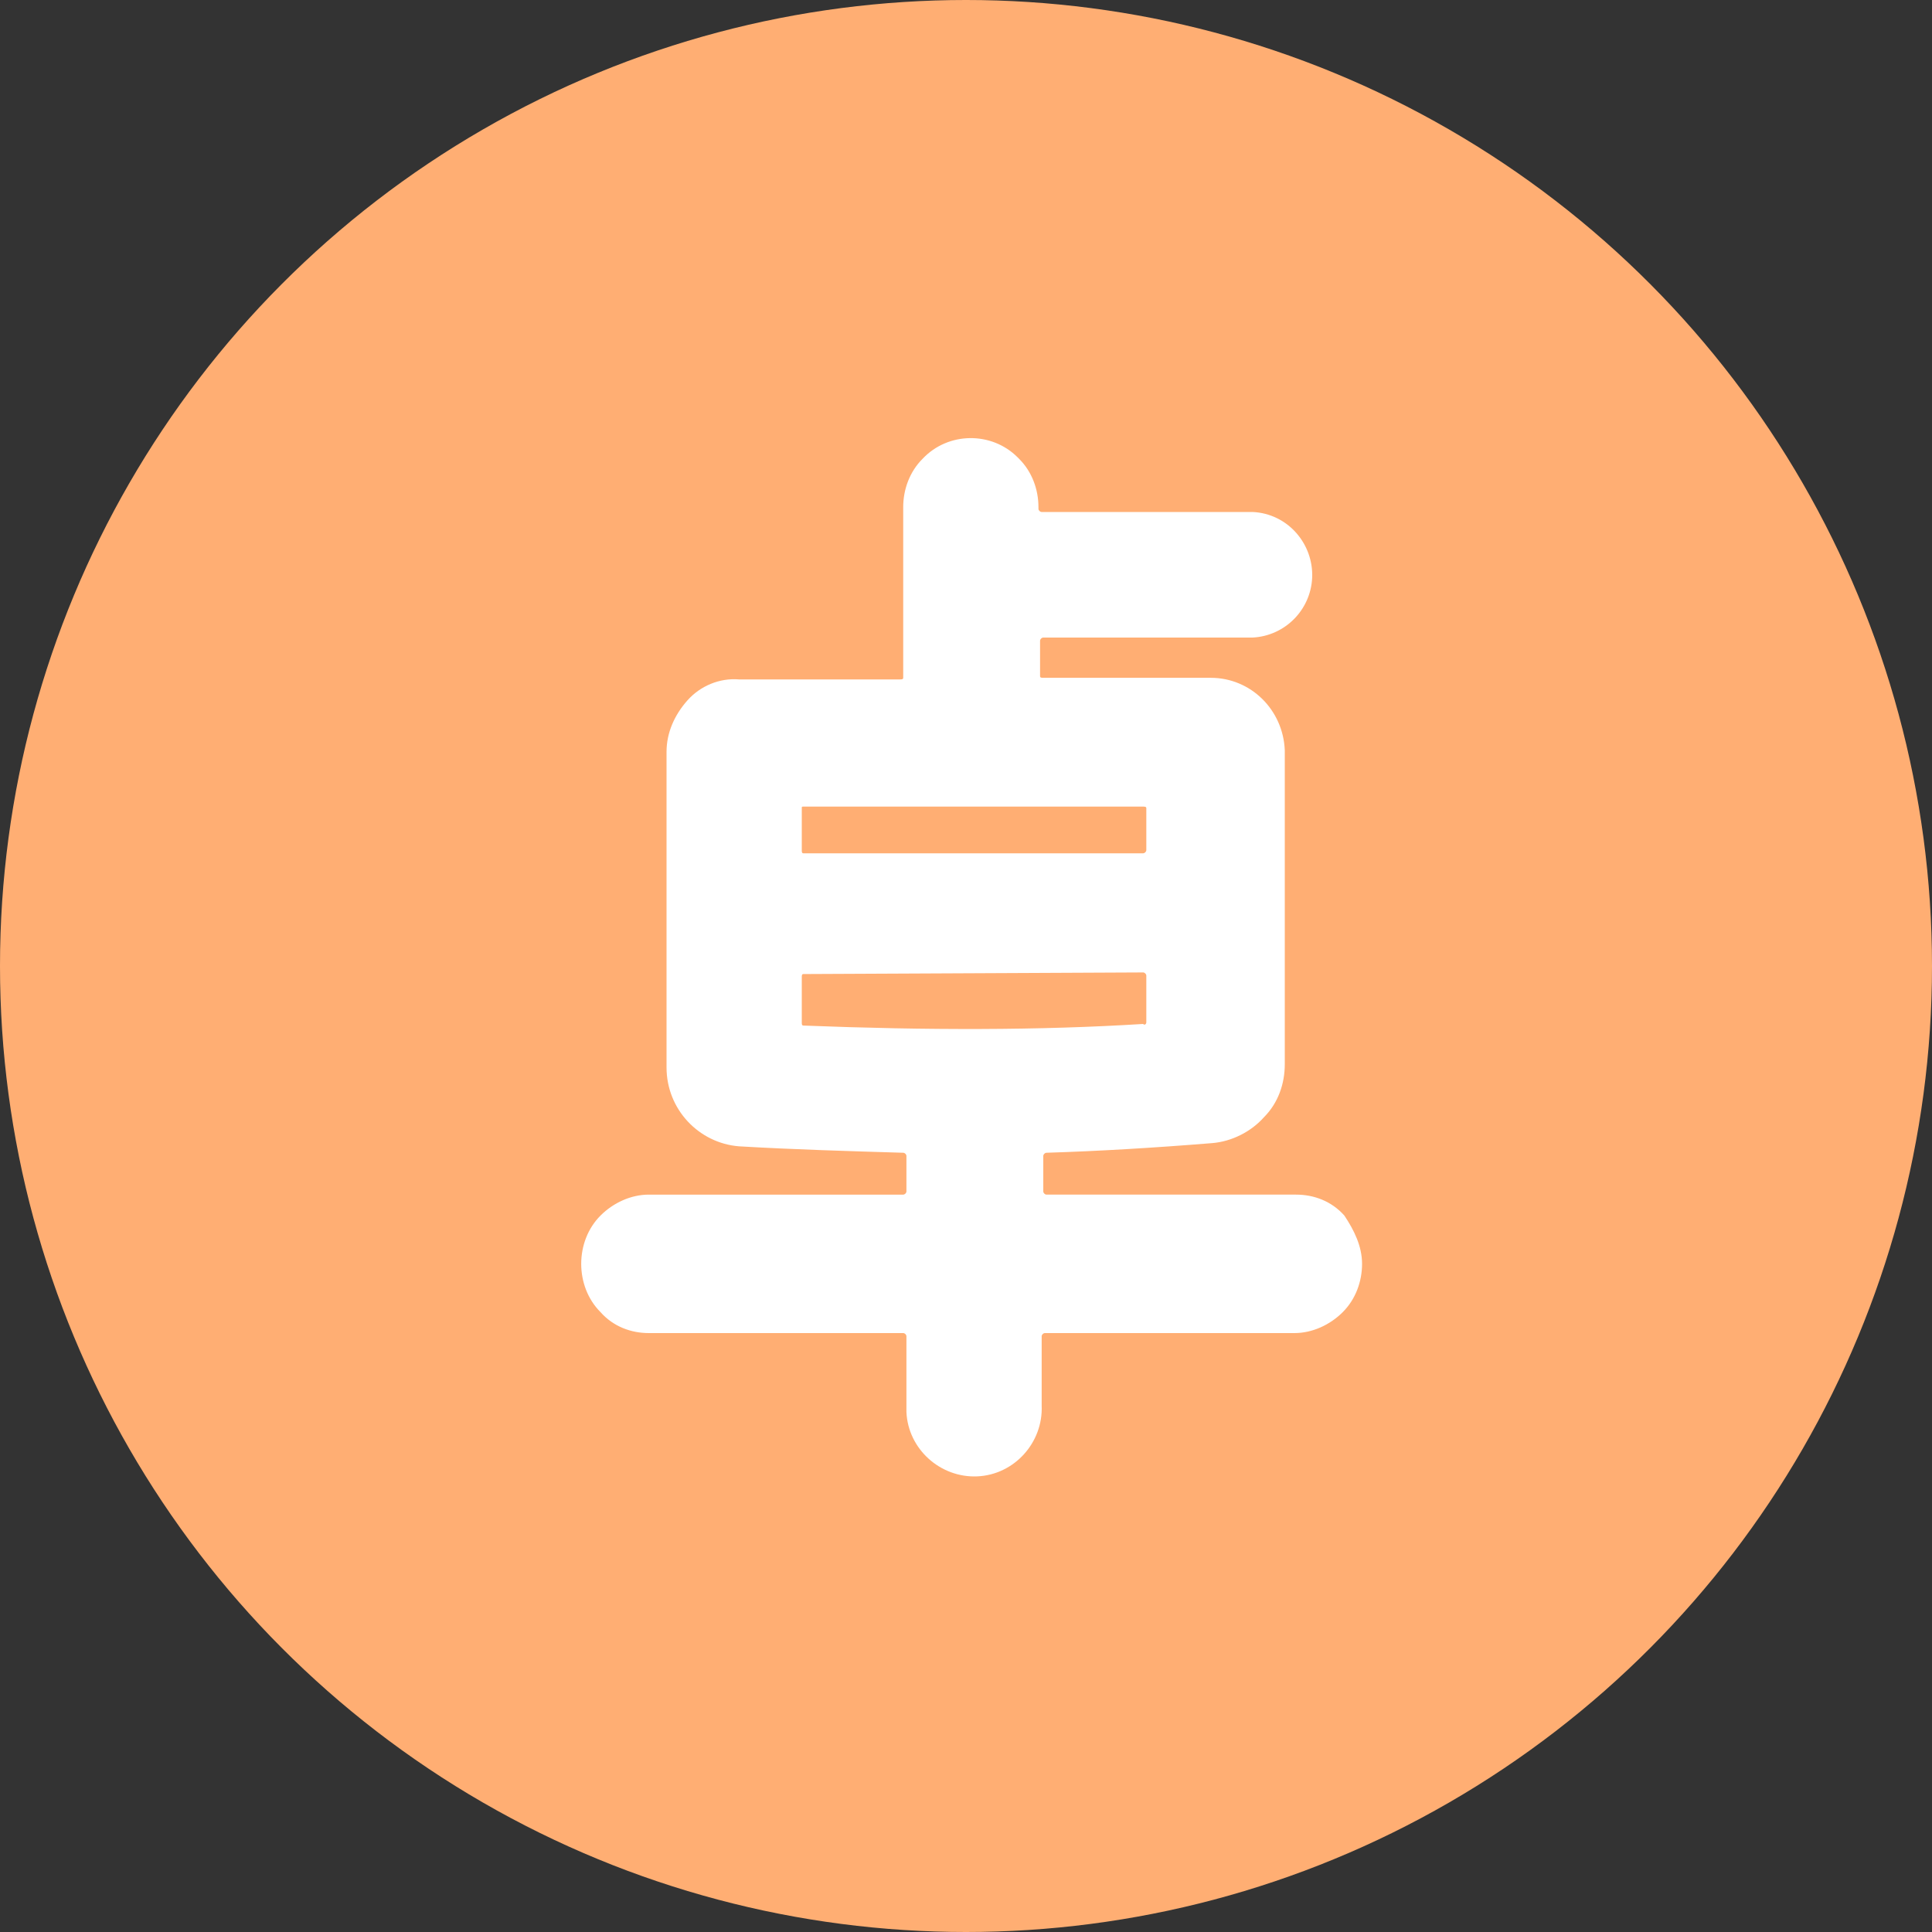 <?xml version="1.0" encoding="utf-8"?>
<!-- Generator: Adobe Illustrator 23.0.2, SVG Export Plug-In . SVG Version: 6.00 Build 0)  -->
<svg version="1.1" id="レイヤー_1" xmlns="http://www.w3.org/2000/svg" xmlns:xlink="http://www.w3.org/1999/xlink" x="0px"
	 y="0px" viewBox="0 0 120 120" style="enable-background:new 0 0 120 120;" xml:space="preserve">
<rect x="0" y="0" width="120" height="120" fill="#333333" stroke="none"/>
<style type="text/css">
	.st0{fill:#FFAE73;}
	.st1{fill:#FFFFFF;}
</style>
<title>matsuda</title>
<circle class="st0" cx="60" cy="60" r="60"/>
<path class="st1" d="M84.6,78.5c0,1.1-0.4,2.2-1.2,3c-0.8,0.8-1.9,1.3-3,1.3H64.9c-0.1,0-0.2,0.1-0.2,0.2c0,0,0,0,0,0v4.3
	c0.1,2.3-1.7,4.3-4,4.4c-2.3,0.1-4.3-1.7-4.4-4c0-0.1,0-0.3,0-0.4V83c0-0.1-0.1-0.2-0.2-0.2c0,0,0,0,0,0H40.3c-1.1,0-2.2-0.4-3-1.3
	c-0.8-0.8-1.2-1.9-1.2-3c0-1.1,0.4-2.2,1.2-3c0.8-0.8,1.9-1.3,3-1.3h15.8c0.1,0,0.2-0.1,0.2-0.2c0,0,0,0,0,0v-2.2
	c0-0.1-0.1-0.2-0.2-0.2c-3.3-0.1-6.8-0.2-10.2-0.4c-2.5-0.2-4.5-2.3-4.5-4.9V46.7c0-1.2,0.5-2.3,1.3-3.2c0.8-0.9,2-1.4,3.2-1.3h10
	c0.1,0,0.2,0,0.2-0.1V31.5c0-1.1,0.4-2.2,1.2-3c1.6-1.7,4.3-1.7,5.9-0.1c0,0,0.1,0.1,0.1,0.1c0.8,0.8,1.2,1.9,1.2,3v0.1
	c0,0.1,0.1,0.2,0.2,0.2c0,0,0,0,0.1,0h13c2.2,0.1,3.8,2,3.7,4.1c-0.1,2-1.7,3.6-3.7,3.7h-13c-0.1,0-0.2,0.1-0.2,0.2V42
	c0,0.1,0.1,0.1,0.2,0.1h10.4c2.5,0,4.5,2,4.6,4.5v19.5c0,1.2-0.4,2.4-1.3,3.3c-0.8,0.9-2,1.5-3.2,1.6c-3.7,0.3-7.1,0.5-10.3,0.6
	c-0.1,0-0.2,0.1-0.2,0.2c0,0,0,0,0,0v2.2c0,0.1,0.1,0.2,0.2,0.2c0,0,0,0,0,0h15.5c1.1,0,2.2,0.4,3,1.3
	C84.1,76.4,84.6,77.4,84.6,78.5z M71.2,52.8v-2.6c0-0.1-0.1-0.1-0.2-0.1H49.9c-0.1,0-0.1,0-0.1,0.1v2.6c0,0.1,0,0.2,0.1,0.2L71,53
	C71.1,53,71.2,52.9,71.2,52.8C71.2,52.8,71.2,52.8,71.2,52.8z M71.2,63.5v-2.9c0-0.1-0.1-0.2-0.2-0.2c0,0,0,0,0,0l-21.1,0.1
	c-0.1,0-0.1,0.1-0.1,0.2v2.8c0,0.1,0,0.2,0.1,0.2c7.7,0.3,14.7,0.3,21.1-0.1C71.1,63.7,71.2,63.6,71.2,63.5
	C71.2,63.5,71.2,63.5,71.2,63.5z"/>
</svg>
